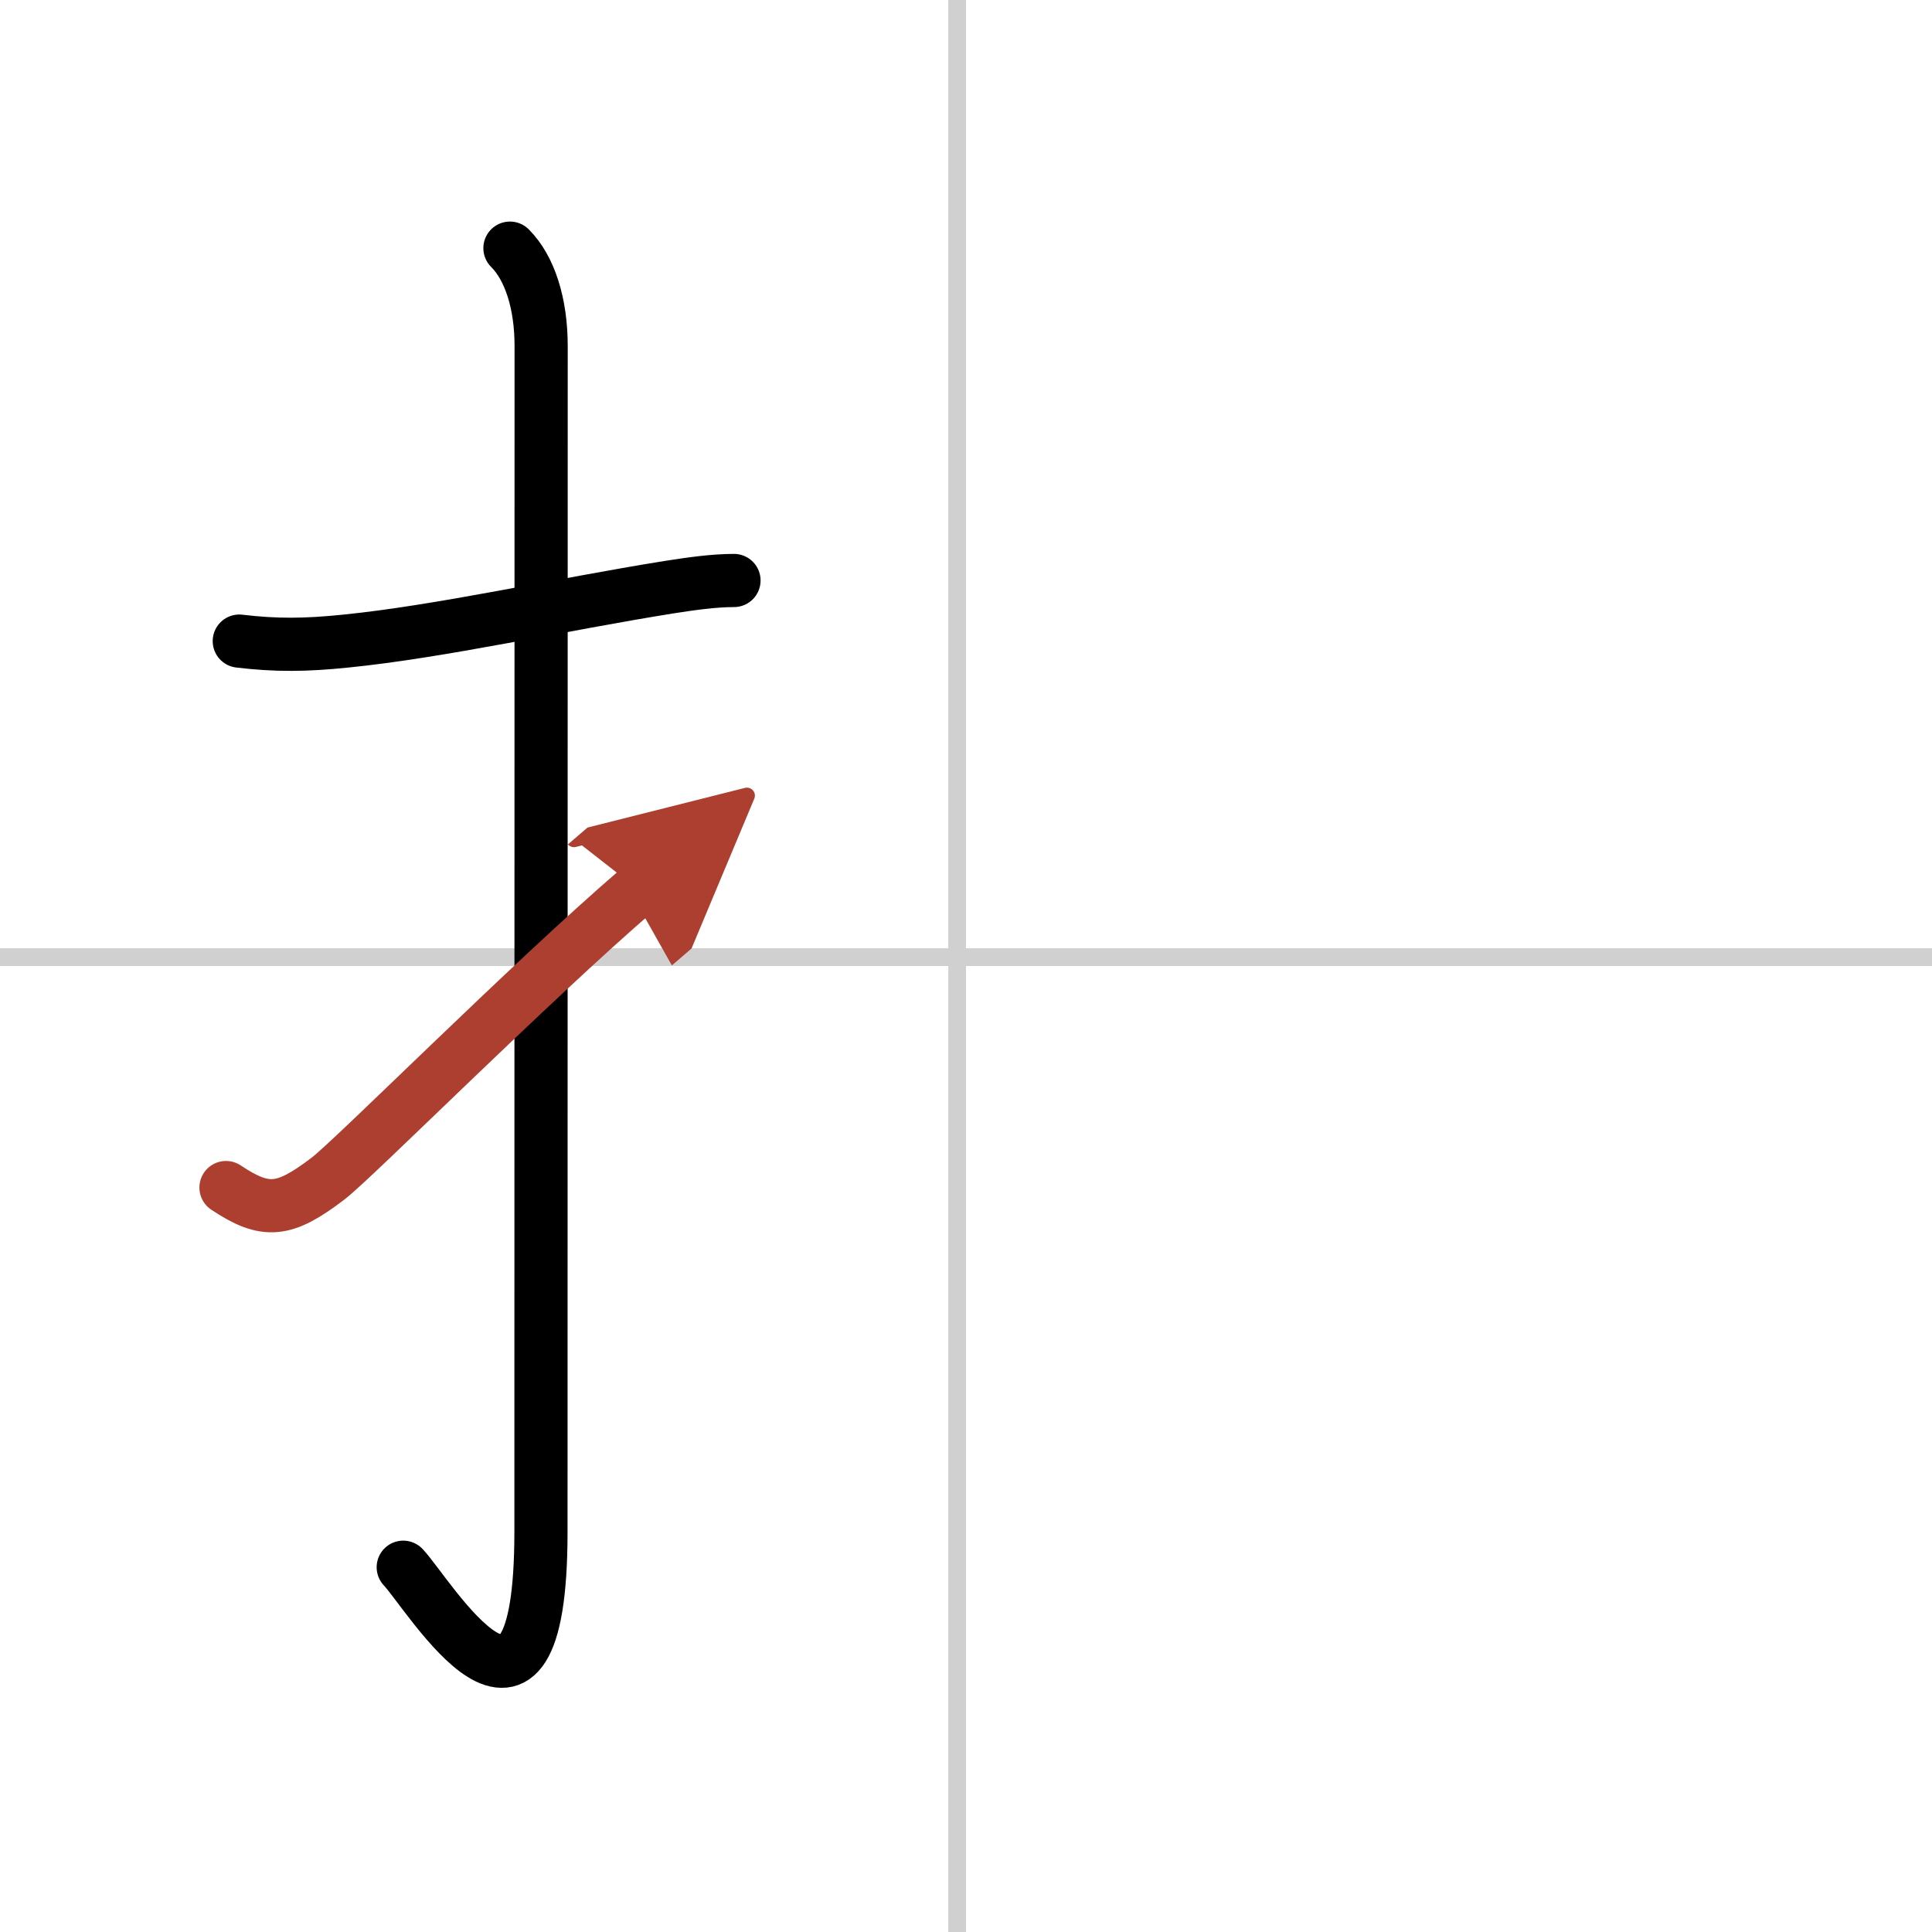 <svg width="400" height="400" viewBox="0 0 109 109" xmlns="http://www.w3.org/2000/svg"><defs><marker id="a" markerWidth="4" orient="auto" refX="1" refY="5" viewBox="0 0 10 10"><polyline points="0 0 10 5 0 10 1 5" fill="#ad3f31" stroke="#ad3f31"/></marker></defs><g fill="none" stroke="#000" stroke-linecap="round" stroke-linejoin="round" stroke-width="3"><rect width="100%" height="100%" fill="#fff" stroke="#fff"/><line x1="54" x2="54" y2="109" stroke="#d0d0d0" stroke-width="1"/><line x2="109" y1="54" y2="54" stroke="#d0d0d0" stroke-width="1"/><path d="m13.5 36.17c2.08 0.25 3.76 0.23 6 0 5.38-0.54 12-2.04 18.23-3.04 1.22-0.19 2.52-0.38 3.68-0.38"/><path d="m28.77 14c1.12 1.12 1.76 3.12 1.76 5.52 0 15.23-0.01 55.11-0.01 66.9 0 14.25-6.32 3.53-7.77 2"/><path d="m12.75 67c2.25 1.5 3.29 1.37 5.75-0.5 1.45-1.1 11.34-11.03 17.5-16.33" marker-end="url(#a)" stroke="#ad3f31"/></g></svg>
